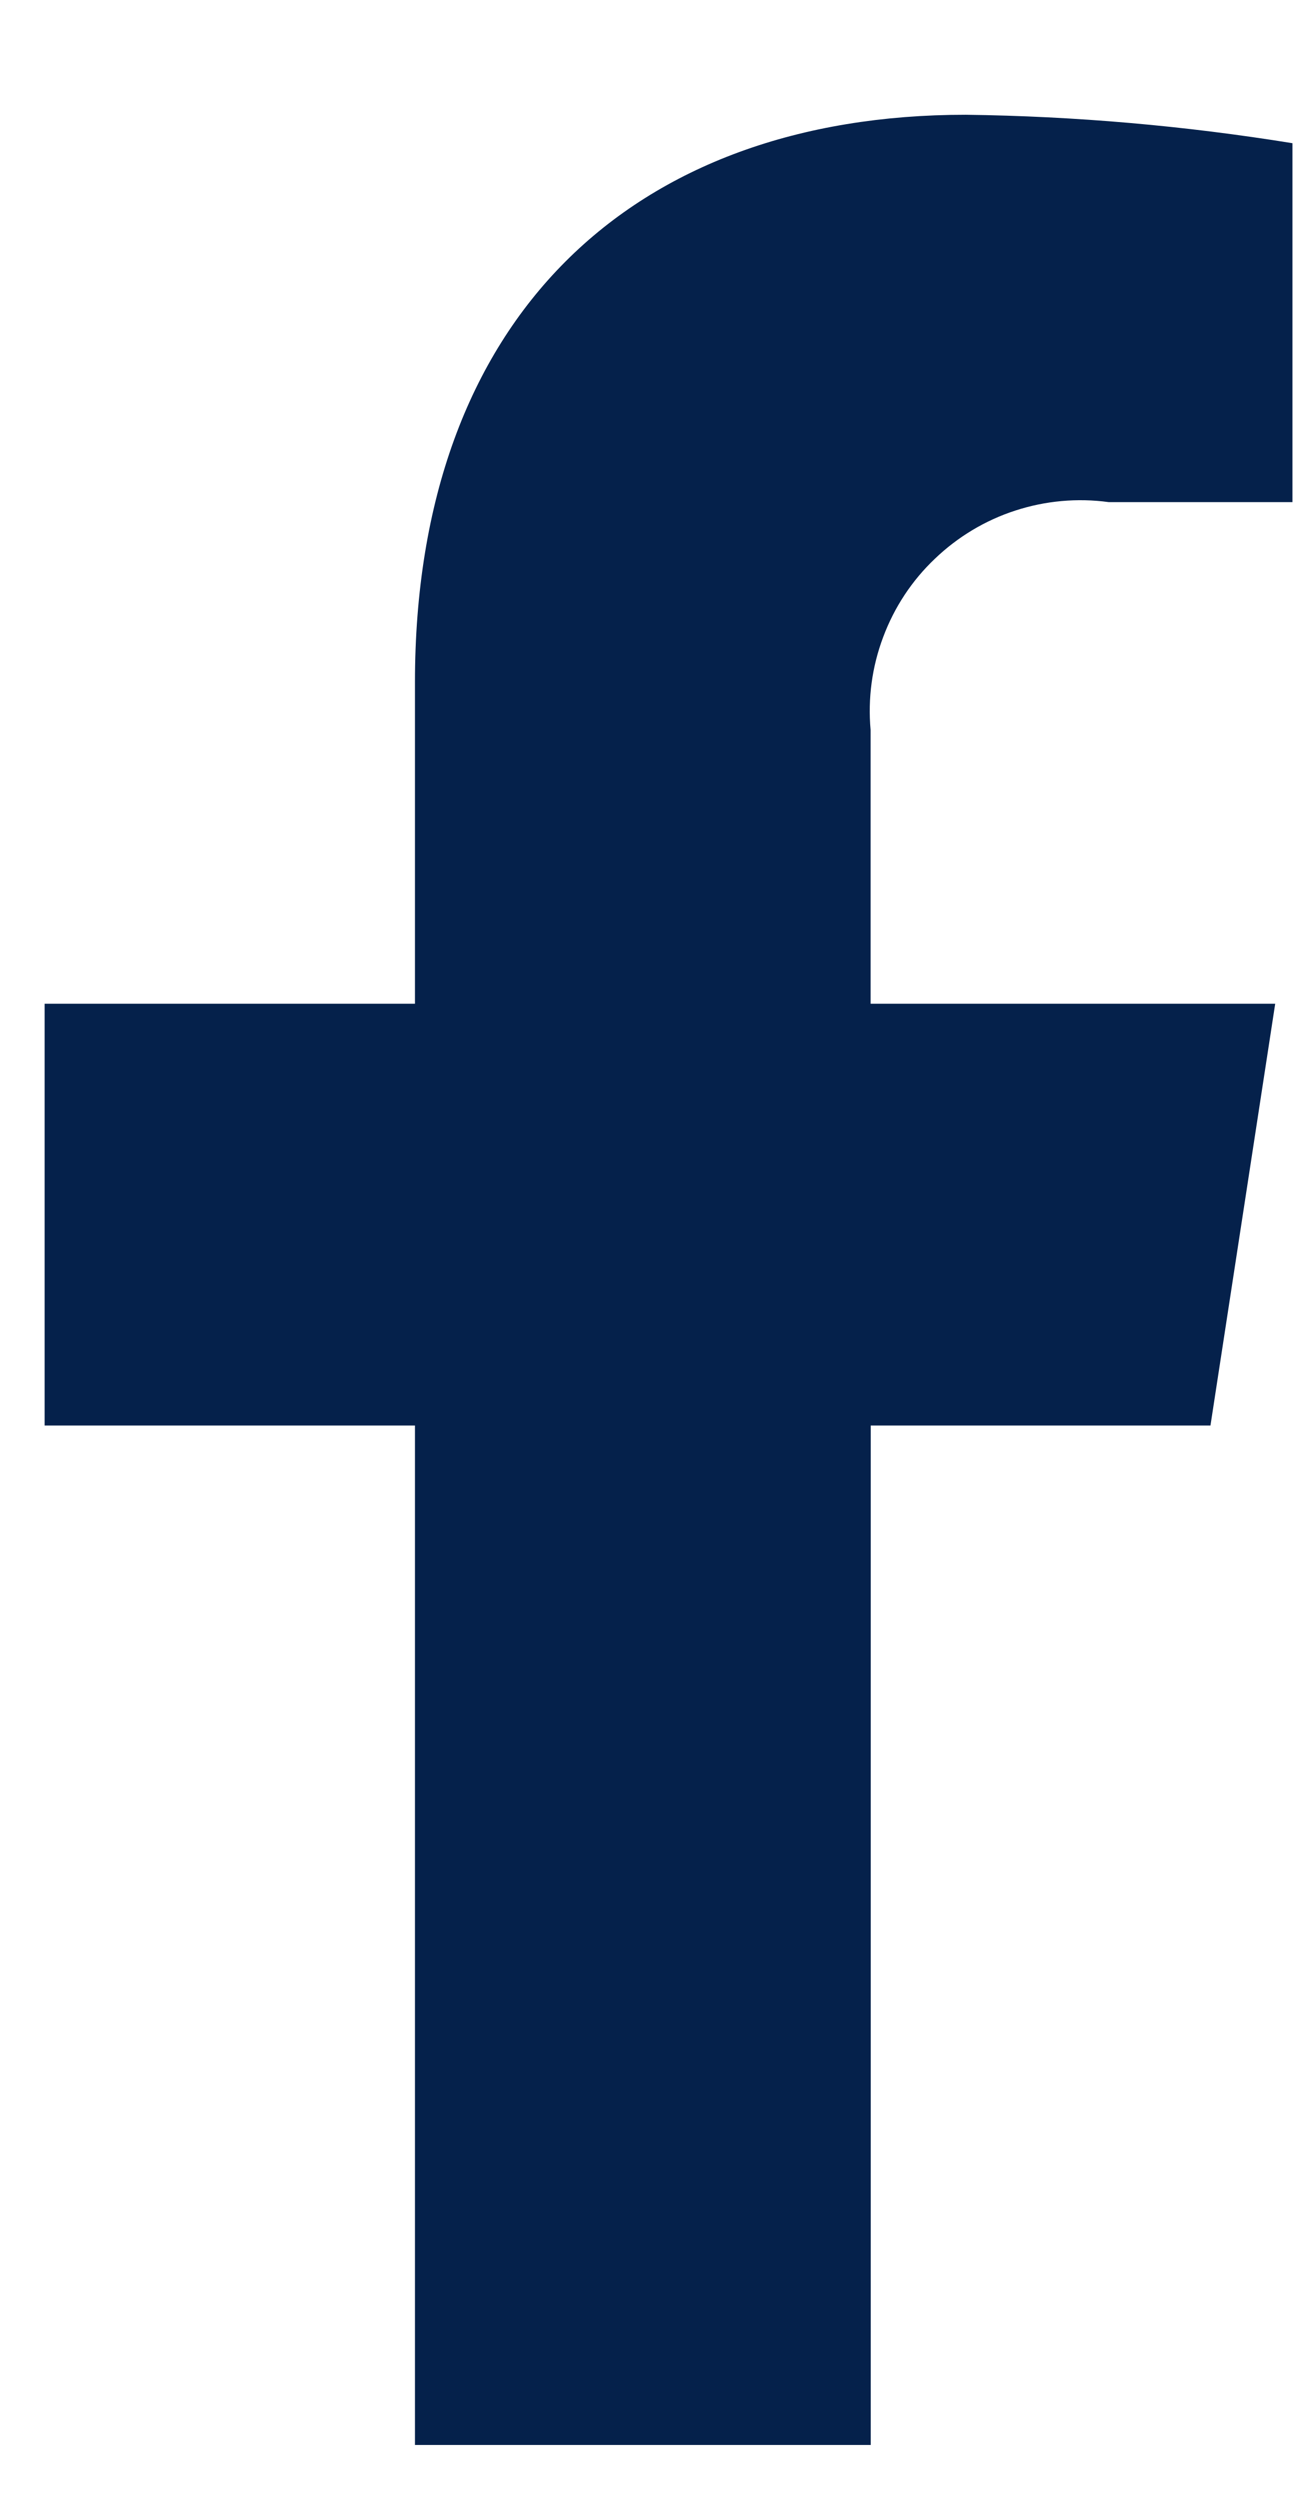 <?xml version="1.0" encoding="UTF-8"?> <svg xmlns="http://www.w3.org/2000/svg" width="11" height="21" viewBox="0 0 11 21" fill="none"><g id="fb footer"><path id="Icon awesome-facebook-f" d="M10.172 11.975L10.716 8.432H7.316V6.132C7.292 5.867 7.328 5.6 7.422 5.351C7.515 5.102 7.663 4.877 7.856 4.694C8.048 4.51 8.279 4.371 8.532 4.289C8.784 4.207 9.053 4.182 9.316 4.218H10.861V1.203C9.953 1.056 9.036 0.976 8.116 0.964C5.316 0.964 3.487 2.664 3.487 5.732V8.432H0.375V11.975H3.487V20.539H7.317V11.975H10.172Z" fill="#05214B"></path></g></svg> 
